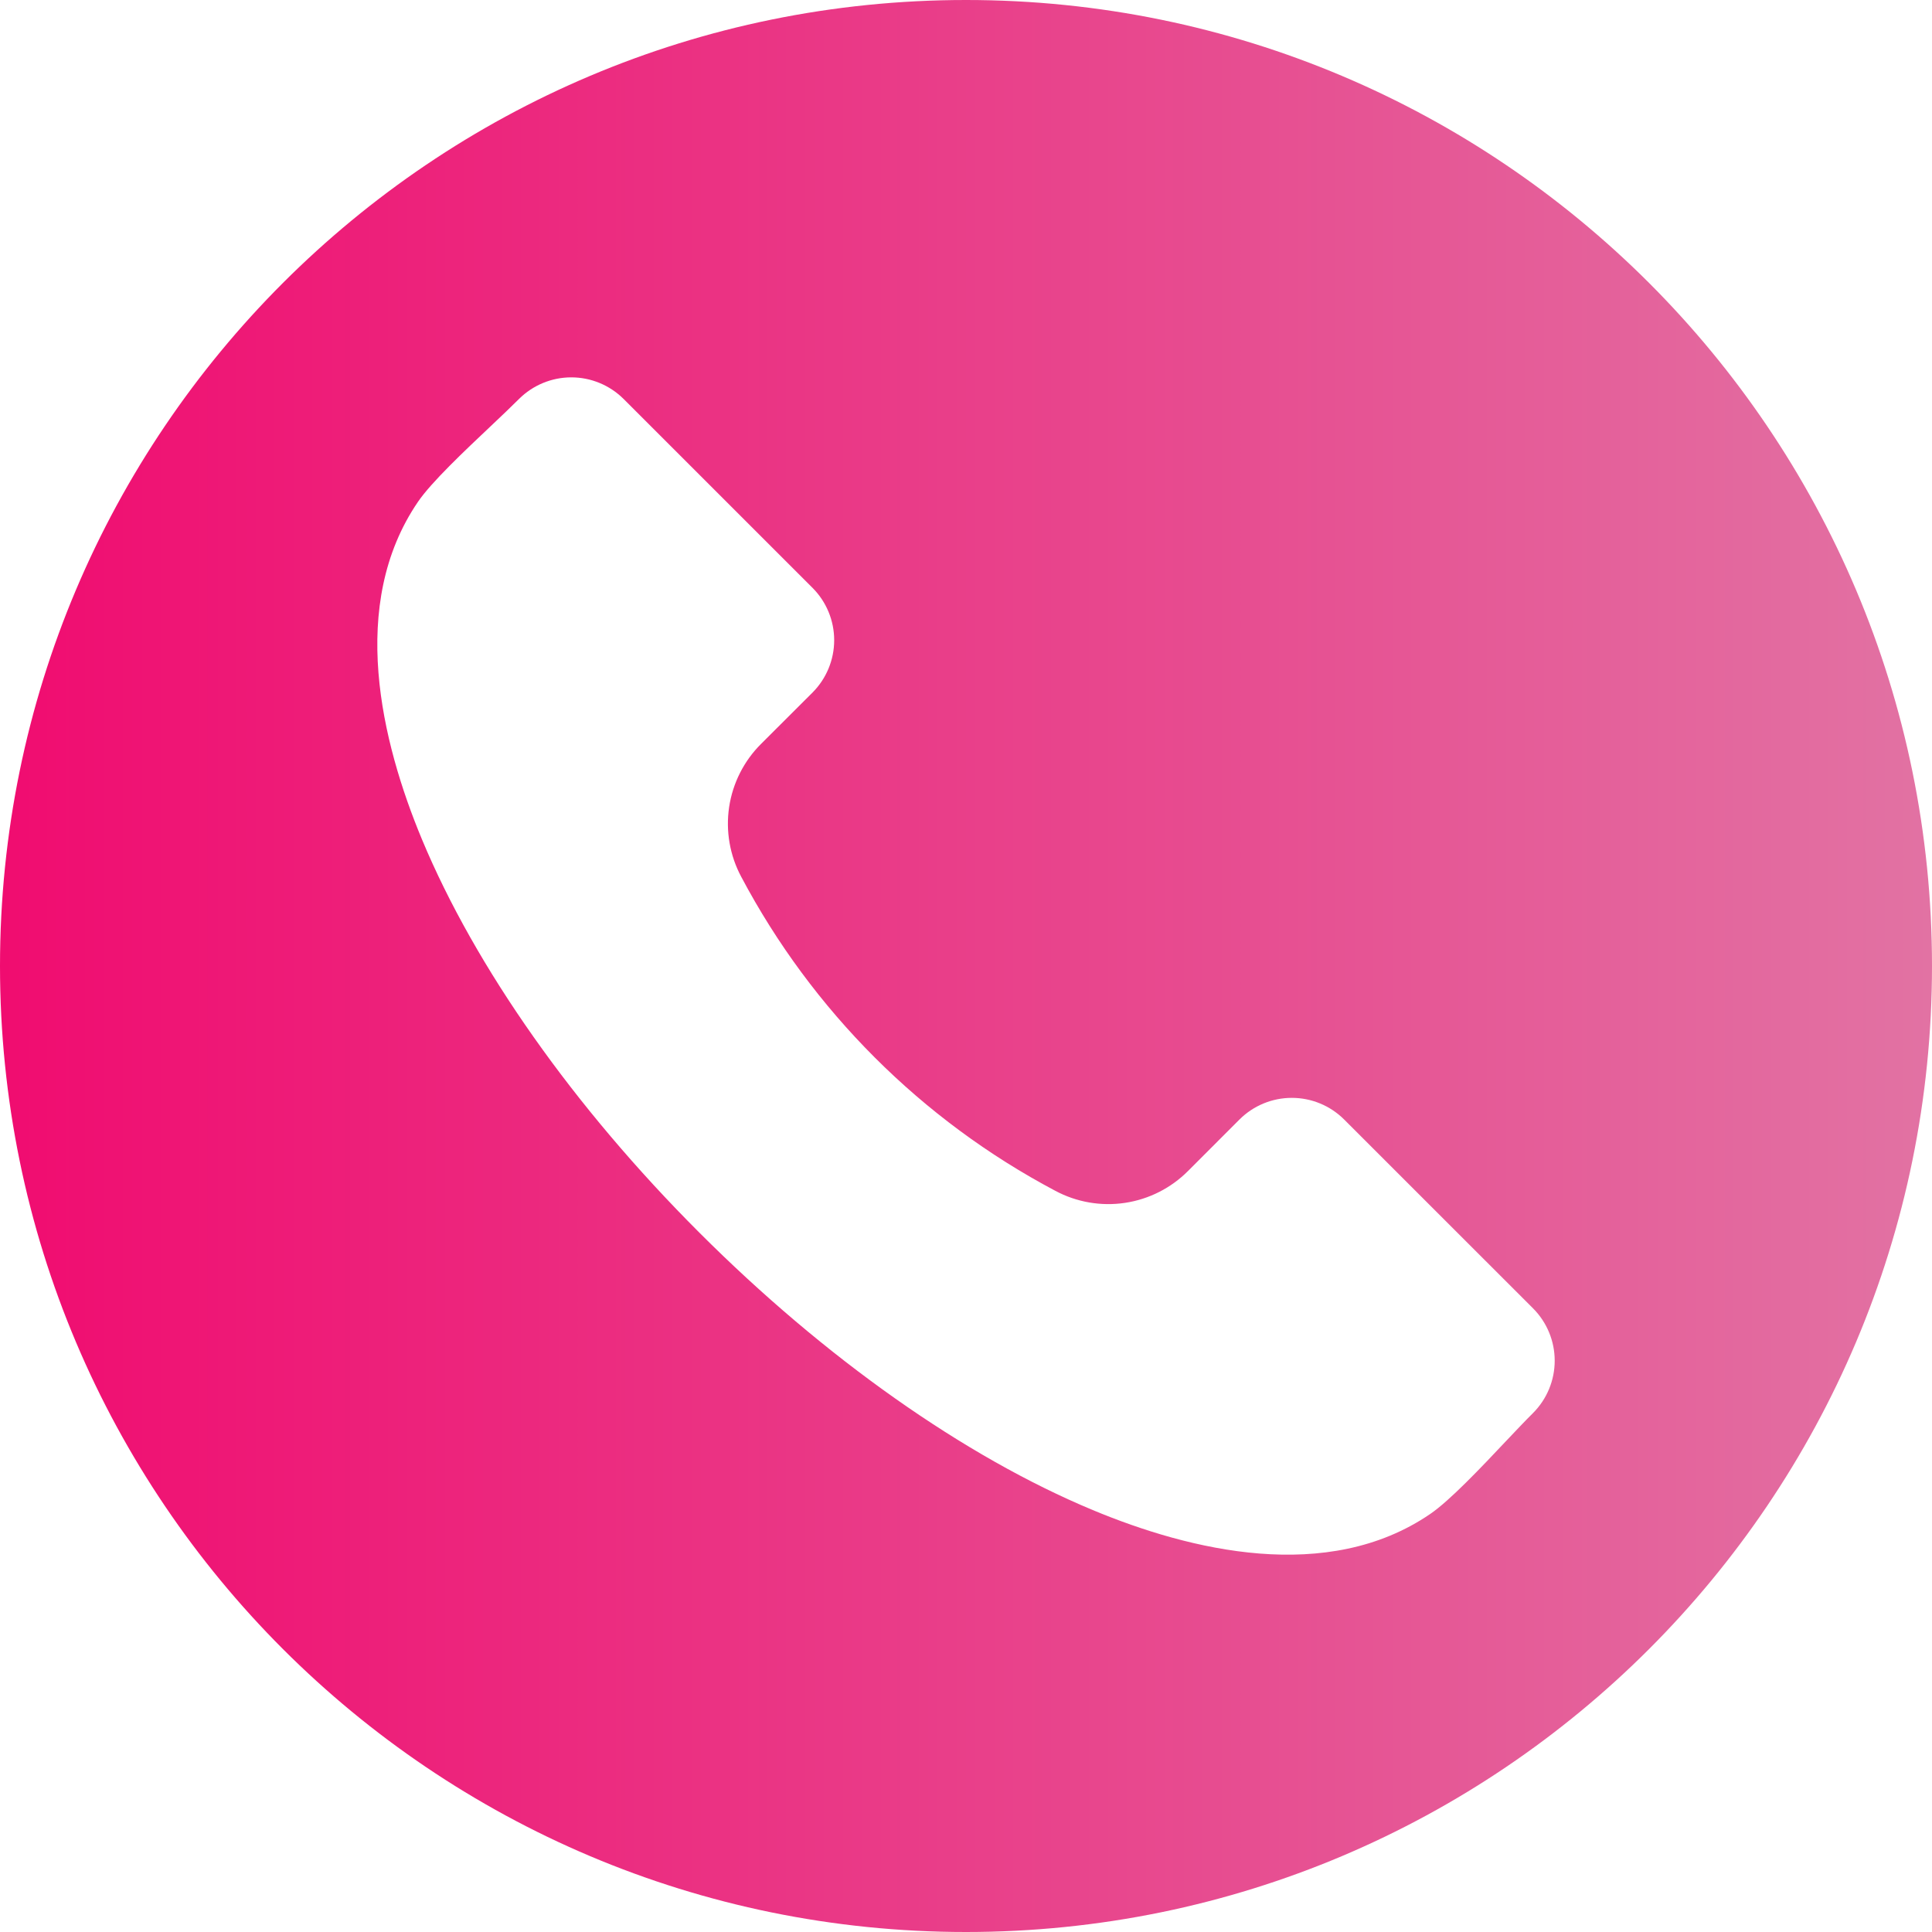 <?xml version="1.0" encoding="UTF-8"?> <svg xmlns="http://www.w3.org/2000/svg" width="100" height="100" viewBox="0 0 100 100" fill="none"><g clip-path="url(#clip0_393_109)"><path fill-rule="evenodd" clip-rule="evenodd" d="M50 0C77.614 0 100 22.386 100 50C100 77.614 77.614 100 50 100C22.386 100 0 77.614 0 50C0 22.386 22.386 0 50 0ZM79.356 73.132C80.07 72.414 80.471 71.442 80.471 70.429C80.471 69.416 80.07 68.444 79.356 67.726L69.568 57.941C68.85 57.226 67.877 56.825 66.864 56.825C65.851 56.825 64.878 57.226 64.16 57.941L61.5 60.602C60.617 61.492 59.47 62.074 58.23 62.26C56.989 62.446 55.722 62.226 54.617 61.633C47.695 57.967 42.035 52.307 38.368 45.386C37.775 44.281 37.555 43.013 37.74 41.772C37.926 40.532 38.507 39.384 39.397 38.5L42.062 35.84C42.776 35.121 43.177 34.149 43.177 33.136C43.177 32.123 42.776 31.151 42.062 30.433L32.275 20.648C31.556 19.934 30.584 19.532 29.57 19.532C28.557 19.532 27.585 19.934 26.866 20.648C26.462 21.052 25.95 21.539 25.403 22.055C24.034 23.348 22.327 24.958 21.637 25.97C18.001 31.29 19.744 38.408 21.839 43.443C24.605 50.079 29.704 57.31 36.201 63.803C42.693 70.294 49.921 75.394 56.561 78.16C61.595 80.258 68.71 81.997 74.029 78.362C75.041 77.671 76.653 75.968 77.944 74.598C78.462 74.051 78.95 73.535 79.356 73.132Z" fill="url(#paint0_linear_393_109)"></path></g><defs><linearGradient id="paint0_linear_393_109" x1="0" y1="50" x2="100" y2="50" gradientUnits="userSpaceOnUse"><stop stop-color="#F00C70"></stop><stop offset="1" stop-color="#E272A3"></stop></linearGradient><clipPath id="clip0_393_109"><rect width="100" height="100" fill="white"></rect></clipPath></defs></svg> 